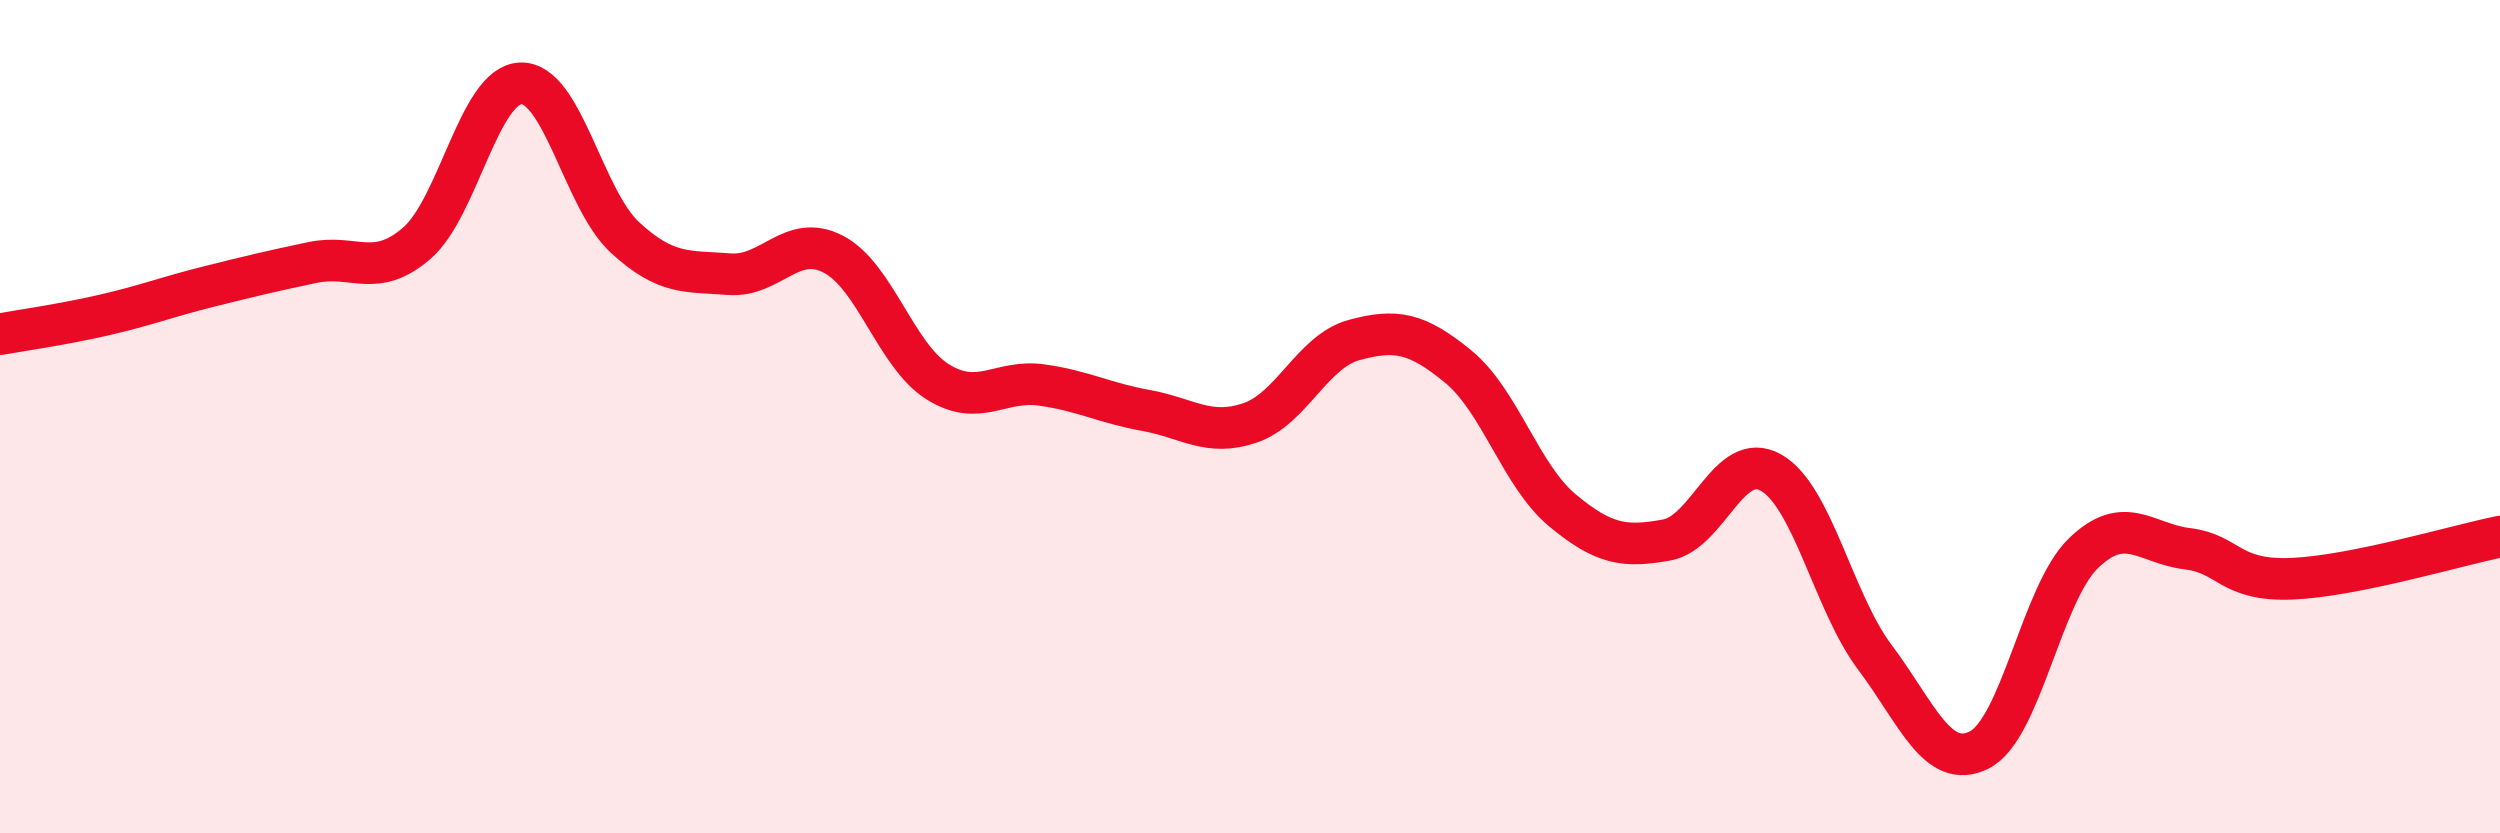 
    <svg width="60" height="20" viewBox="0 0 60 20" xmlns="http://www.w3.org/2000/svg">
      <path
        d="M 0,8.02 C 0.5,7.93 1.5,7.79 2.5,7.56 C 3.5,7.33 4,7.13 5,6.88 C 6,6.63 6.5,6.51 7.5,6.3 C 8.5,6.09 9,6.7 10,5.84 C 11,4.98 11.5,2.03 12.5,2 C 13.5,1.97 14,4.78 15,5.7 C 16,6.62 16.5,6.5 17.5,6.58 C 18.5,6.66 19,5.58 20,6.1 C 21,6.62 21.5,8.53 22.5,9.16 C 23.5,9.79 24,9.1 25,9.24 C 26,9.38 26.5,9.67 27.5,9.85 C 28.5,10.03 29,10.49 30,10.15 C 31,9.81 31.5,8.43 32.5,8.16 C 33.5,7.89 34,7.98 35,8.8 C 36,9.62 36.5,11.42 37.5,12.25 C 38.5,13.08 39,13.14 40,12.96 C 41,12.78 41.5,10.78 42.5,11.34 C 43.5,11.9 44,14.45 45,15.78 C 46,17.11 46.5,18.5 47.5,18 C 48.5,17.5 49,14.25 50,13.28 C 51,12.31 51.5,13.05 52.5,13.17 C 53.5,13.29 53.5,13.95 55,13.89 C 56.5,13.83 59,13.08 60,12.88L60 20L0 20Z"
        fill="#EB0A25"
        opacity="0.1"
        stroke-linecap="round"
        stroke-linejoin="round"
      />
      <path
        d="M 0,8.02 C 0.5,7.93 1.5,7.79 2.5,7.56 C 3.5,7.33 4,7.13 5,6.88 C 6,6.63 6.5,6.51 7.5,6.3 C 8.5,6.09 9,6.7 10,5.84 C 11,4.98 11.5,2.03 12.5,2 C 13.5,1.97 14,4.78 15,5.7 C 16,6.62 16.5,6.5 17.5,6.58 C 18.5,6.66 19,5.58 20,6.1 C 21,6.62 21.5,8.53 22.5,9.16 C 23.5,9.79 24,9.1 25,9.24 C 26,9.38 26.5,9.67 27.5,9.85 C 28.5,10.03 29,10.49 30,10.15 C 31,9.81 31.5,8.43 32.5,8.16 C 33.5,7.89 34,7.98 35,8.8 C 36,9.62 36.5,11.42 37.5,12.25 C 38.5,13.08 39,13.14 40,12.96 C 41,12.78 41.5,10.78 42.5,11.34 C 43.5,11.9 44,14.45 45,15.78 C 46,17.11 46.5,18.5 47.5,18 C 48.5,17.5 49,14.25 50,13.28 C 51,12.31 51.5,13.05 52.5,13.17 C 53.5,13.29 53.5,13.95 55,13.89 C 56.5,13.83 59,13.08 60,12.88"
        stroke="#EB0A25"
        stroke-width="1"
        fill="none"
        stroke-linecap="round"
        stroke-linejoin="round"
      />
    </svg>
  